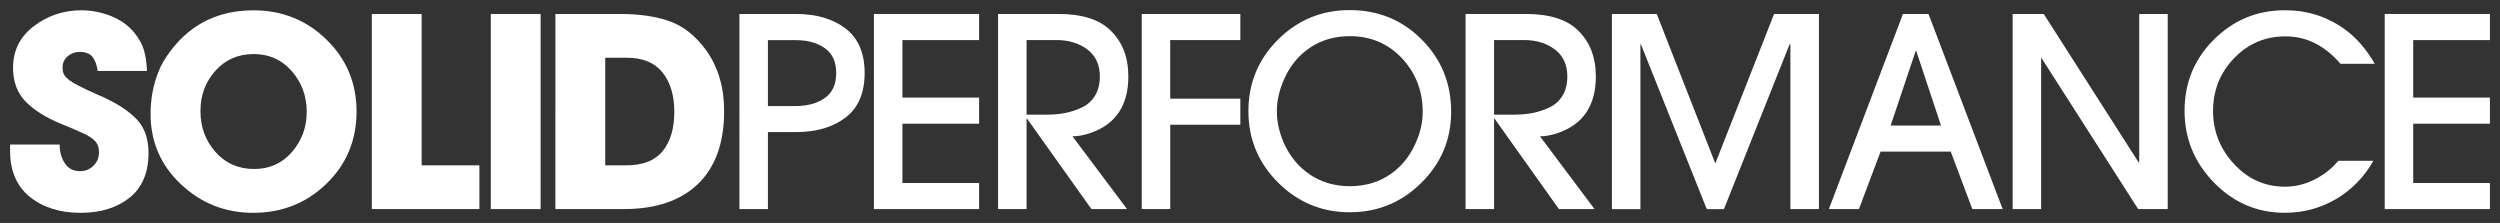 <?xml version="1.0" encoding="utf-8"?>
<!-- Generator: Adobe Illustrator 24.3.0, SVG Export Plug-In . SVG Version: 6.00 Build 0)  -->
<svg version="1.1" id="Layer_1" xmlns="http://www.w3.org/2000/svg" xmlns:xlink="http://www.w3.org/1999/xlink" x="0px" y="0px"
	 viewBox="0 0 495.73 44.2" style="enable-background:new 0 0 495.73 44.2;" xml:space="preserve">
<rect x="0" y="0" width="495.73" height="44.2" fill="#333333" stroke="none"/>
<style type="text/css">
	.st0{fill:#24272A;}
	.st1{fill:#008996;}
	.st2{fill:#FFFFFF;}
</style>
<g>
	<path class="st2" d="M29.45,30.33c0,3.9-1.25,6.86-3.74,8.86c-2.49,2-5.74,3.01-9.75,3.01c-4.08,0-7.42-1.05-10.04-3.16
		C3.31,36.92,2,33.88,2,29.91v-1.25h9.83c0,1.43,0.34,2.67,1.02,3.71c0.68,1.05,1.68,1.57,3.01,1.57c1.05,0,1.93-0.36,2.67-1.07
		c0.73-0.71,1.1-1.59,1.1-2.64c0-0.59-0.1-1.12-0.31-1.57c-0.21-0.45-0.56-0.85-1.05-1.2c-0.49-0.35-0.89-0.6-1.2-0.76
		c-0.31-0.16-0.84-0.39-1.57-0.71c-0.77-0.35-1.92-0.84-3.45-1.46c-2.96-1.22-5.28-2.67-6.95-4.37c-1.67-1.69-2.51-3.93-2.51-6.72
		c0-3.42,1.38-6.17,4.13-8.26c2.75-2.09,5.89-3.14,9.41-3.14c1.99,0,3.93,0.38,5.83,1.12c1.9,0.75,3.44,1.84,4.63,3.27
		c0.94,1.15,1.59,2.3,1.93,3.45c0.35,1.15,0.56,2.54,0.63,4.18h-9.78c-0.17-1.22-0.52-2.15-1.05-2.8c-0.52-0.64-1.36-0.97-2.51-0.97
		c-0.91,0-1.7,0.29-2.38,0.86c-0.68,0.58-1.02,1.3-1.02,2.17c0,0.7,0.12,1.24,0.37,1.62c0.17,0.28,0.49,0.59,0.94,0.94
		c0.45,0.35,1.03,0.7,1.73,1.05c0.7,0.35,1.3,0.65,1.8,0.89c0.5,0.24,1.13,0.53,1.88,0.86c0.75,0.33,1.18,0.51,1.28,0.55
		c2.96,1.36,5.21,2.85,6.74,4.47C28.68,25.33,29.45,27.54,29.45,30.33z"/>
	<path class="st2" d="M70.7,22.12c0,5.68-1.99,10.45-5.96,14.3c-3.97,3.85-8.82,5.78-14.54,5.78c-5.54,0-10.32-1.89-14.33-5.67
		c-4.01-3.78-6.01-8.43-6.01-13.93c0-2.93,0.5-5.68,1.52-8.26c0.52-1.39,1.36-2.84,2.51-4.34c4.04-5.3,9.5-7.95,16.37-7.95
		c5.68,0,10.51,1.93,14.48,5.8S70.7,16.47,70.7,22.12z M60.82,22.17c0-3.1-0.99-5.79-2.95-8.05c-1.97-2.27-4.49-3.4-7.56-3.4
		c-3.1,0-5.64,1.11-7.61,3.32c-1.97,2.21-2.95,4.87-2.95,7.97c0,3.17,0.99,5.88,2.98,8.13c1.99,2.25,4.55,3.37,7.69,3.37
		c3.03,0,5.52-1.12,7.48-3.37C59.84,27.89,60.82,25.24,60.82,22.17z"/>
	<path class="st2" d="M95.07,41.46H73.73V2.77h9.88v30.01h11.45V41.46z"/>
	<path class="st2" d="M107.2,41.46h-9.88V2.77h9.88V41.46z"/>
	<path class="st2" d="M143.59,22.01c0,6.31-1.73,11.13-5.18,14.46c-3.45,3.33-8.37,4.99-14.74,4.99h-13.54V2.77h12.81
		c3.94,0,7.26,0.5,9.96,1.49c2.7,0.99,5.08,2.9,7.14,5.73C142.4,13.3,143.59,17.31,143.59,22.01z M133.71,22.17
		c0-3.24-0.78-5.84-2.33-7.79c-1.55-1.95-3.91-2.93-7.08-2.93h-4.29v21.33h4.23c3.24,0,5.63-0.94,7.16-2.82
		C132.94,28.08,133.71,25.48,133.71,22.17z"/>
	<path class="st2" d="M167.69,5.67c2.51,1.93,3.76,4.87,3.76,8.81c0,3.94-1.25,6.88-3.76,8.81s-5.8,2.9-9.88,2.9h-5.54v15.27h-5.65
		V2.77h11.19C161.89,2.77,165.18,3.74,167.69,5.67z M163.56,19.43c1.5-1.06,2.25-2.71,2.25-4.94c0-2.23-0.75-3.88-2.25-4.94
		c-1.5-1.06-3.42-1.59-5.75-1.59h-5.54v13.07h5.54C160.14,21.02,162.06,20.49,163.56,19.43z"/>
	<path class="st2" d="M194.15,41.46h-20.86V2.77h20.86v5.18h-15.21v11.4h15.21v5.18h-15.21v11.76h15.21V41.46z"/>
	<path class="st2" d="M223.74,15.16c0,5.68-2.44,9.39-7.32,11.14c-1.36,0.49-2.61,0.73-3.76,0.73l10.82,14.43h-7.06l-12.76-17.93
		h-0.1v17.93h-5.65V2.77h11.97c4.67,0,8.1,1.08,10.3,3.24C222.55,8.28,223.74,11.33,223.74,15.16z M218.09,15.16
		c0-2.33-0.83-4.12-2.48-5.36c-1.66-1.24-3.69-1.86-6.09-1.86h-5.96v14.8h3.87c1.39,0,2.67-0.11,3.82-0.34
		c1.15-0.23,2.27-0.6,3.35-1.12c1.08-0.52,1.93-1.31,2.56-2.35C217.78,17.88,218.09,16.63,218.09,15.16z"/>
	<path class="st2" d="M245.96,24.73h-13.91v16.73h-5.65V2.77h19.55v5.18h-13.91v11.61h13.91V24.73z"/>
	<path class="st2" d="M316.44,15.16c0,5.68-2.44,9.39-7.32,11.14c-1.36,0.49-2.61,0.73-3.76,0.73l10.82,14.43h-7.06l-12.76-17.93
		h-0.1v17.93h-5.65V2.77h11.97c4.67,0,8.1,1.08,10.3,3.24C315.25,8.28,316.44,11.33,316.44,15.16z M310.79,15.16
		c0-2.33-0.83-4.12-2.48-5.36c-1.66-1.24-3.69-1.86-6.09-1.86h-5.96v14.8h3.87c1.39,0,2.67-0.11,3.82-0.34
		c1.15-0.23,2.26-0.6,3.35-1.12c1.08-0.52,1.93-1.31,2.56-2.35C310.48,17.88,310.79,16.63,310.79,15.16z"/>
	<path class="st2" d="M360.67,41.46h-5.65V8.79h-0.16l-13.02,32.68h-3.4L325.38,8.79h-0.1v32.68h-5.65V2.77h8.89l11.61,29.65
		l11.66-29.65h8.89V41.46z"/>
	<path class="st2" d="M397.11,41.46h-6.01l-4.29-11.4h-13.91l-4.29,11.4h-5.96l14.69-38.69h5.07L397.11,41.46z M384.88,24.89
		l-4.91-14.8h-0.1l-4.97,14.8H384.88z"/>
	<path class="st2" d="M429.84,41.46h-5.86l-19.14-29.91h-0.1v29.91h-5.65V2.77h6.17l18.82,29.44h0.11V2.77h5.65V41.46z"/>
	<path class="st2" d="M470.89,12.65h-6.8c-3.1-3.62-6.73-5.44-10.88-5.44c-4.04,0-7.45,1.45-10.22,4.34
		c-2.77,2.89-4.16,6.38-4.16,10.46c0,4.01,1.39,7.51,4.16,10.51c2.77,3,6.14,4.5,10.12,4.5c1.99,0,3.91-0.46,5.78-1.39
		c1.86-0.92,3.46-2.17,4.78-3.74h6.95c-1.85,3.24-4.31,5.77-7.4,7.58c-3.08,1.81-6.47,2.72-10.17,2.72c-5.47,0-10.15-2-14.04-5.99
		c-3.89-3.99-5.83-8.74-5.83-14.25c0-5.54,1.94-10.25,5.83-14.12s8.58-5.8,14.09-5.8c4.39,0,8.33,1.25,11.82,3.76
		C467.26,7.48,469.25,9.76,470.89,12.65z"/>
	<path class="st2" d="M493.73,41.46h-20.86V2.77h20.86v5.18h-15.21v11.4h15.21v5.18h-15.21v11.76h15.21V41.46z"/>
	<path class="st2" d="M287.75,22.15c0,5.5-1.97,10.2-5.9,14.09c-3.93,3.9-8.67,5.85-14.2,5.85s-10.27-1.96-14.2-5.87
		c-3.93-3.92-5.9-8.64-5.9-14.17c0-5.57,1.96-10.3,5.87-14.2c3.92-3.9,8.66-5.85,14.22-5.85c5.64,0,10.4,1.95,14.28,5.85
		C285.81,11.74,287.75,16.51,287.75,22.15z M282.11,22.2c0-4.18-1.38-7.73-4.12-10.65c-2.75-2.92-6.19-4.38-10.34-4.38
		c-2.99,0-5.63,0.77-7.91,2.3c-2.28,1.53-4.01,3.67-5.19,6.42c-0.91,2.09-1.36,4.14-1.36,6.16c0,2.02,0.45,4.11,1.36,6.26
		c1.22,2.71,2.97,4.83,5.25,6.34c2.28,1.51,4.9,2.27,7.86,2.27c3.17,0,5.92-0.84,8.27-2.53s4.08-4.03,5.19-7.02
		C281.78,25.66,282.11,23.94,282.11,22.2z"/>
</g>
</svg>
